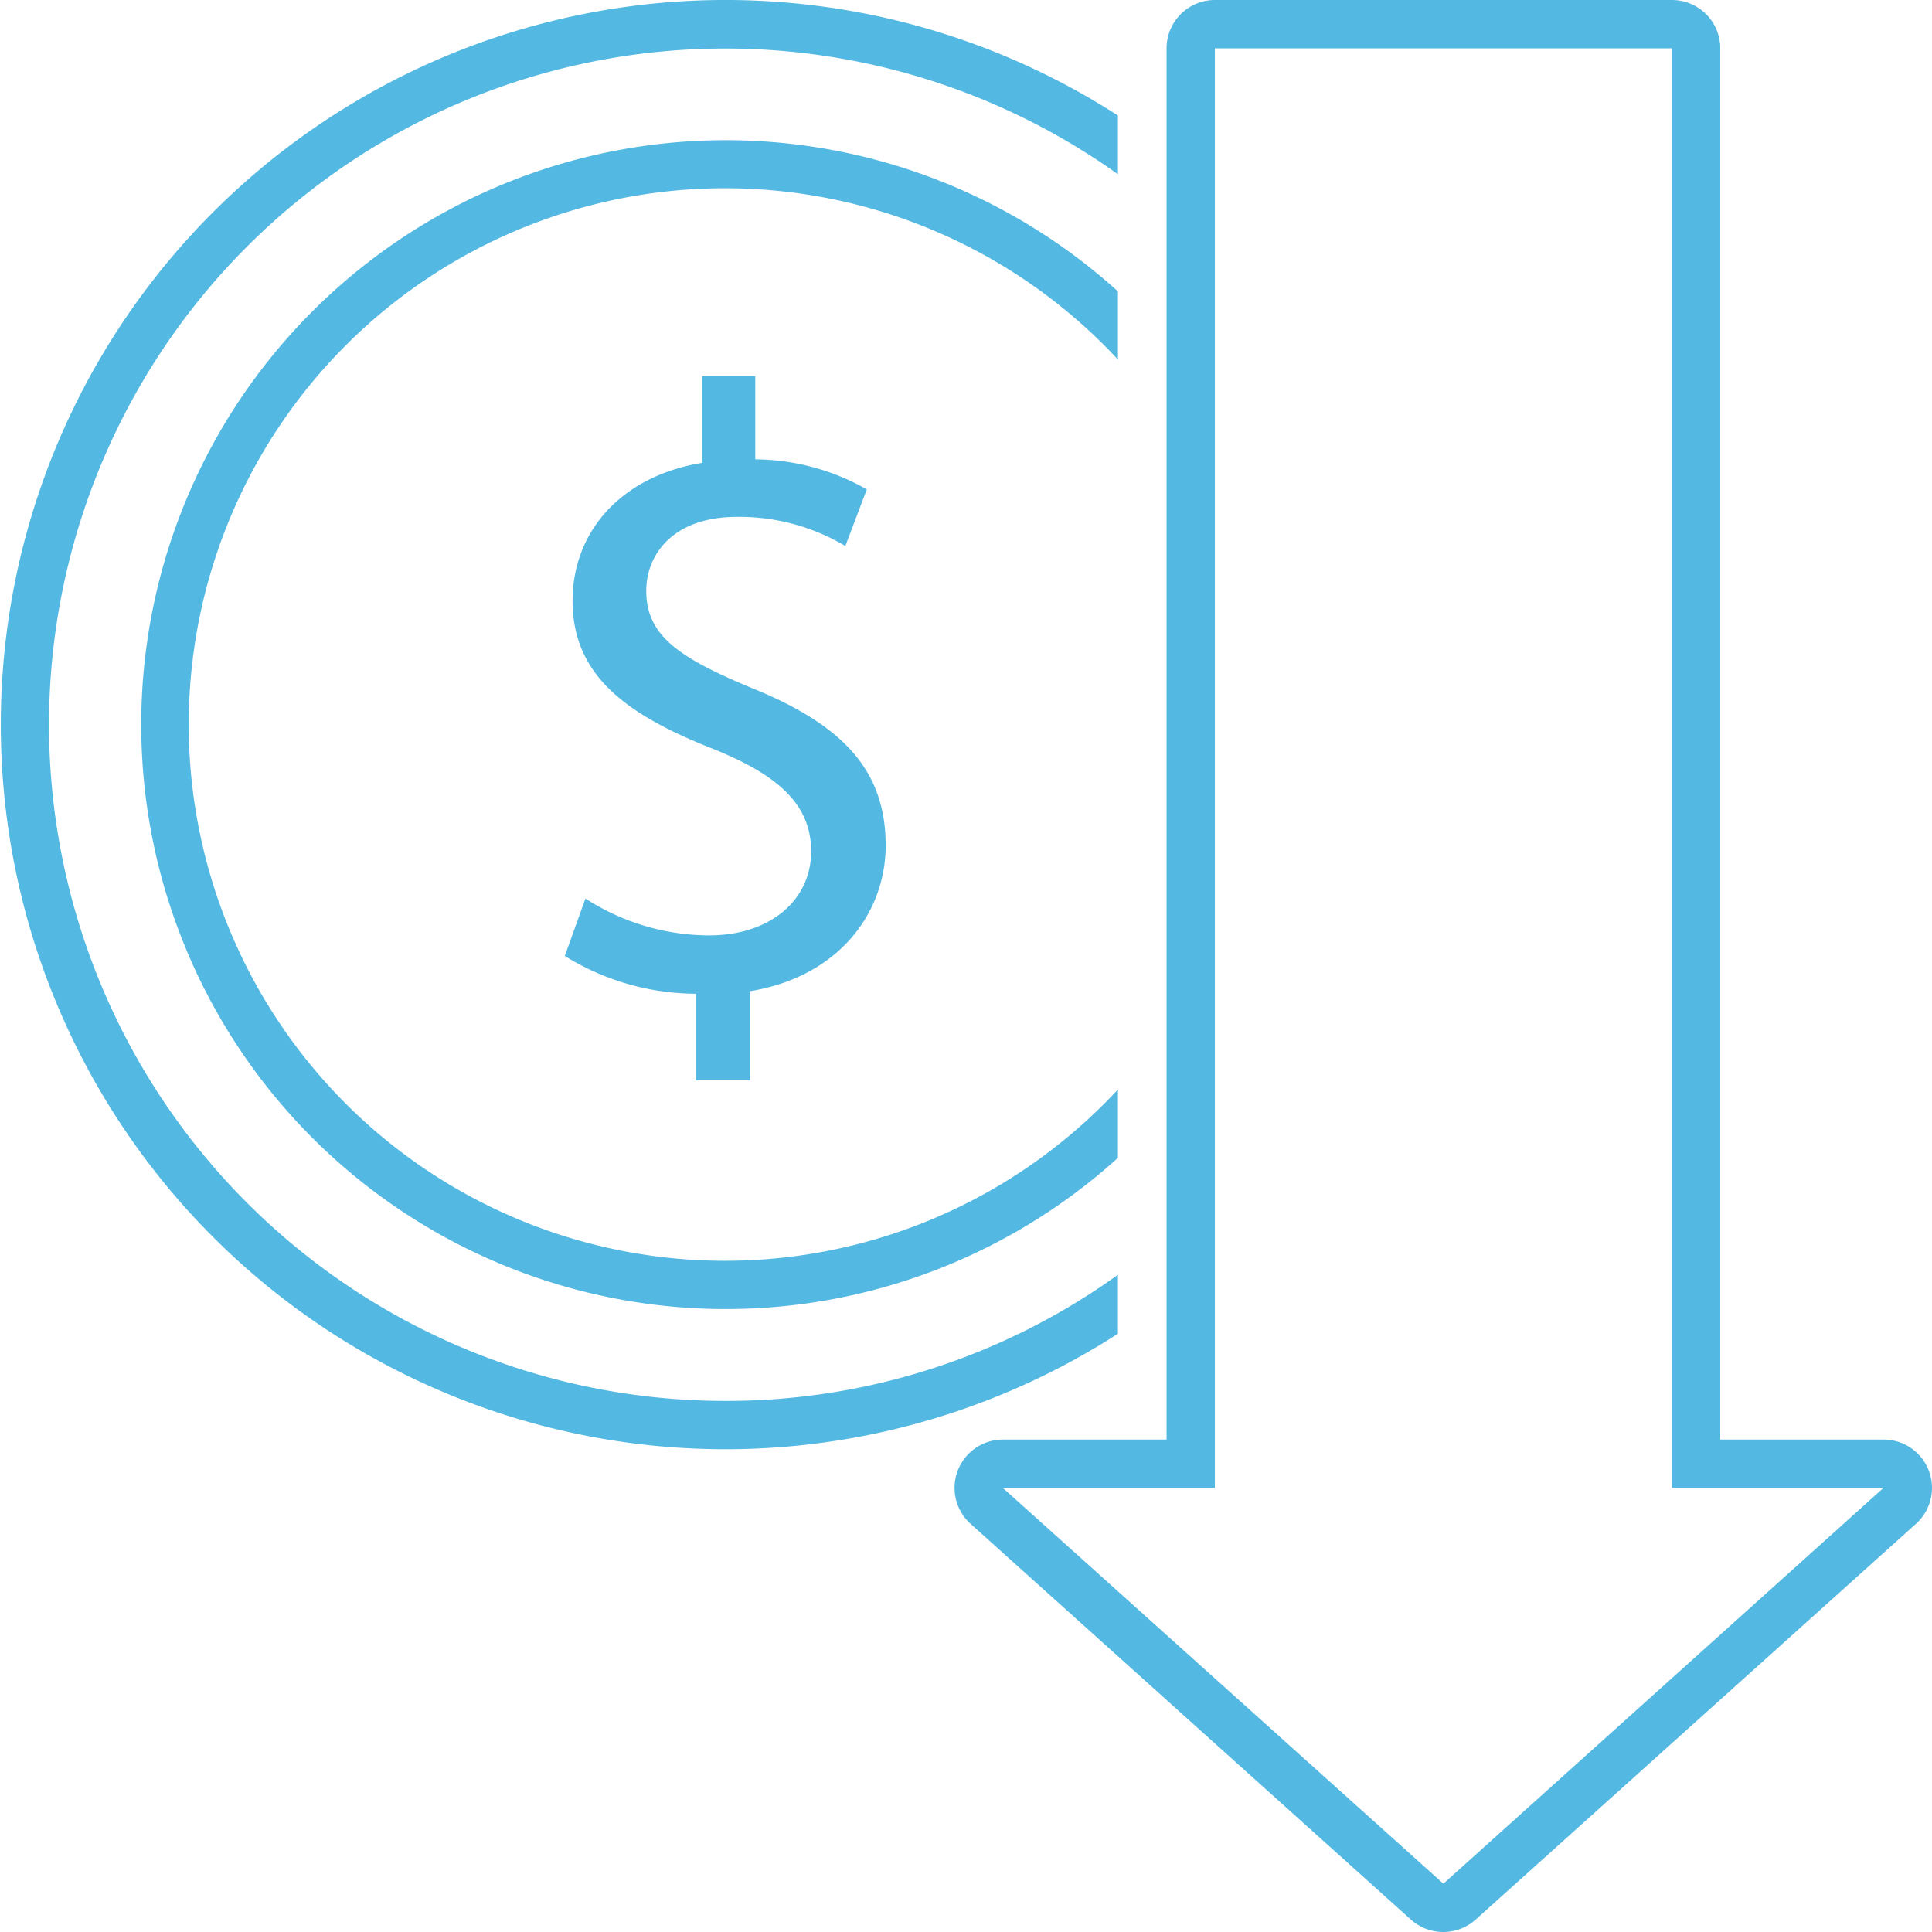 <svg xmlns="http://www.w3.org/2000/svg" width="80" height="80" data-name="Group 4563" viewBox="0 0 80 80"><defs><clipPath id="es0pnguwia"><path d="M0 0h80v80H0z" data-name="Rectangle 1937" style="fill:#53b8e2"/></clipPath></defs><g data-name="Group 4563" style="clip-path:url(#es0pnguwia)"><path d="M46.29 52.786a27.771 27.771 0 0 1-16.261 5.223A28 28 0 1 1 46.29 7.214V4.782a30.005 30.005 0 1 0 0 50.445z" data-name="Path 7326" style="fill:#53b8e2"/><path d="M46.283 14.885v-2.822a24.2 24.2 0 1 0 0 35.878V45.11a22.206 22.206 0 1 1 0-30.225" data-name="Path 7327" style="fill:#53b8e2" transform="translate(.008 .003)"/><path d="M31.03 44.726v-3.692c3.661-.6 5.614-3.232 5.614-6.038 0-3.16-1.846-5.007-5.507-6.5-3.093-1.278-4.407-2.2-4.407-4.048 0-1.42 1.029-3.054 3.767-3.054a8.59 8.59 0 0 1 4.477 1.206l.888-2.343a9.467 9.467 0 0 0-4.618-1.244v-3.44h-2.2v3.585c-3.27.534-5.365 2.77-5.365 5.718 0 3.09 2.24 4.723 5.863 6.143 2.63 1.066 4.016 2.273 4.016 4.226 0 2.024-1.7 3.48-4.227 3.48a9.484 9.484 0 0 1-5.12-1.527l-.853 2.379a10.358 10.358 0 0 0 5.432 1.563v3.586z" data-name="Path 7328" style="fill:#53b8e2" transform="translate(.03 .008)"/><path d="M77.95 59.61h-6.769V2a2 2 0 0 0-2-2H50.254a2 2 0 0 0-2 2v57.61h-6.781a2 2 0 0 0-1.332 3.49l18.234 16.39a2.006 2.006 0 0 0 2.673 0L79.282 63.1a2 2 0 0 0-1.332-3.49M59.716 78 41.473 61.611h8.781V2h18.925v59.61h8.761z" data-name="Path 7329" style="fill:#53b8e2" transform="translate(.051)"/></g></svg>